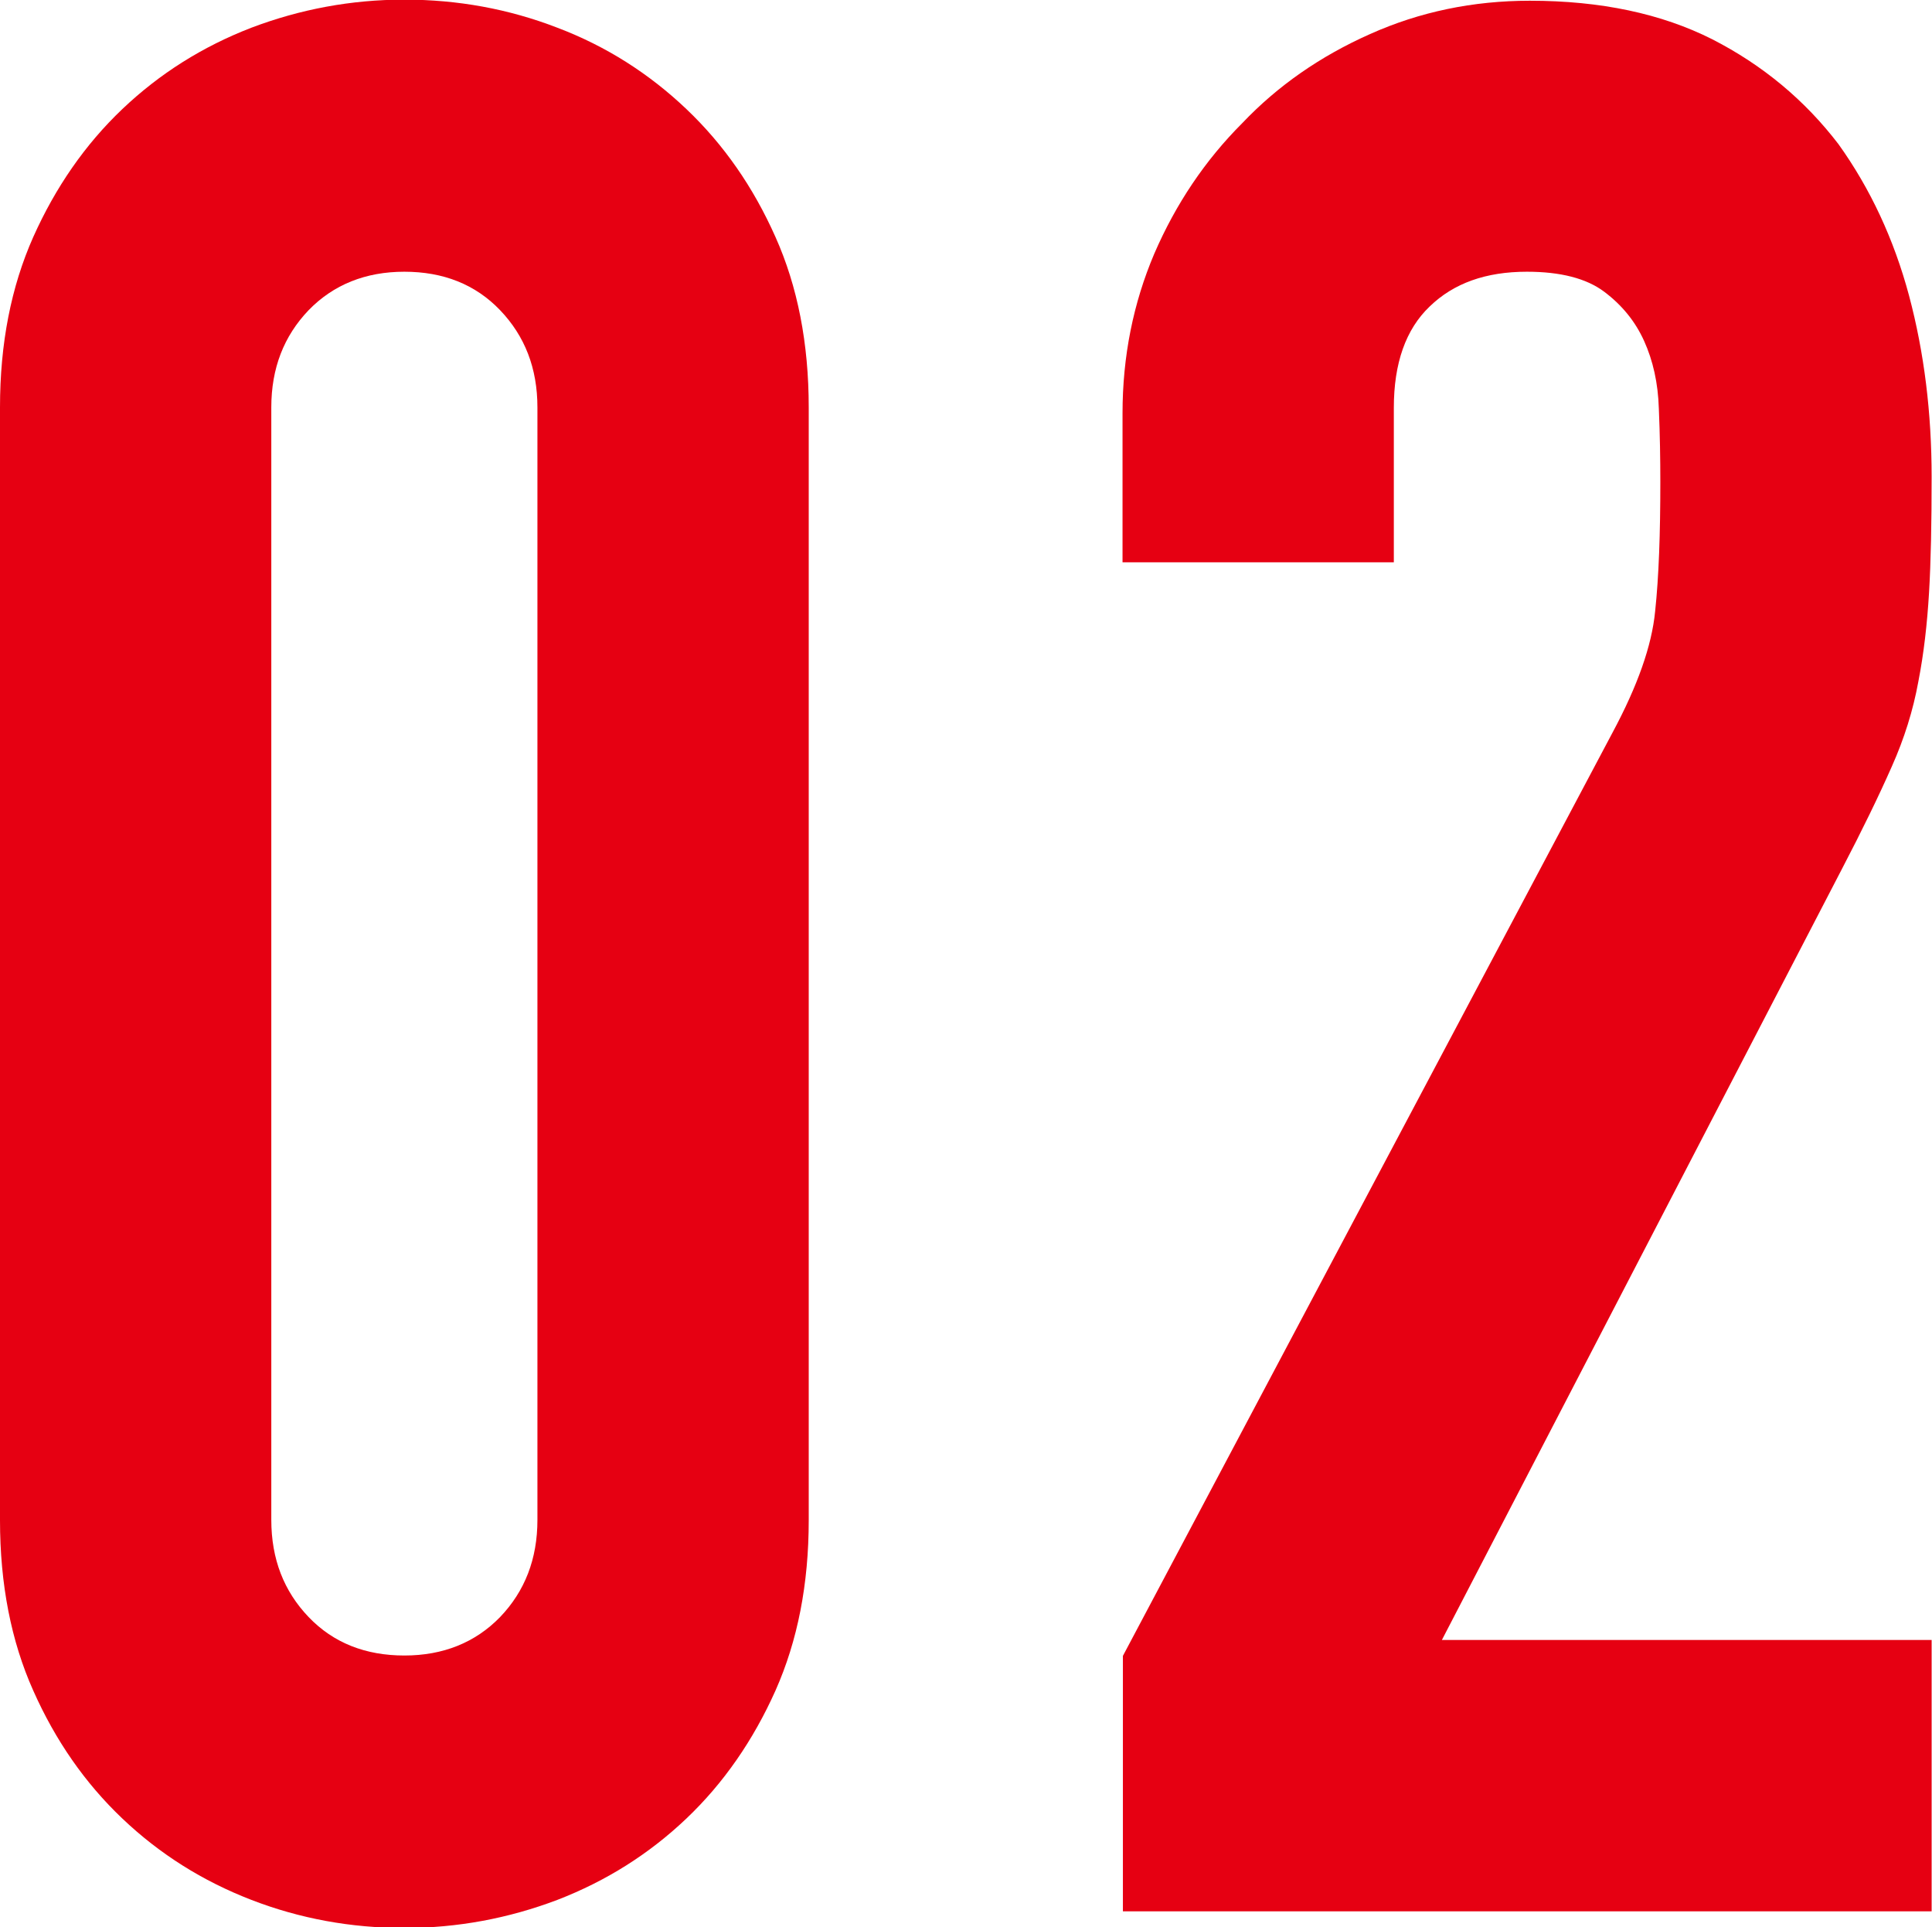 <?xml version="1.0" encoding="UTF-8"?>
<svg id="_レイヤー_2" data-name="レイヤー 2" xmlns="http://www.w3.org/2000/svg" viewBox="0 0 52.27 52.13">
  <defs>
    <style>
      .cls-1 {
        fill: #e60012;
        stroke-width: 0px;
      }
    </style>
  </defs>
  <g id="_ビジョン" data-name="ビジョン">
    <g>
      <path class="cls-1" d="M0,11.02c0-1.73.3-3.26.9-4.61.6-1.34,1.4-2.5,2.41-3.46,1.01-.96,2.17-1.69,3.49-2.2,1.32-.5,2.7-.76,4.14-.76s2.82.25,4.14.76c1.32.5,2.48,1.24,3.49,2.2,1.01.96,1.81,2.11,2.41,3.46.6,1.34.9,2.88.9,4.61v30.1c0,1.73-.3,3.26-.9,4.61-.6,1.34-1.4,2.5-2.41,3.46s-2.17,1.69-3.49,2.2c-1.32.5-2.7.76-4.14.76s-2.82-.25-4.14-.76-2.48-1.24-3.49-2.2c-1.01-.96-1.81-2.11-2.41-3.46-.6-1.34-.9-2.88-.9-4.61V11.02ZM7.34,41.11c0,1.06.34,1.93,1.01,2.63.67.7,1.54,1.04,2.59,1.04s1.92-.35,2.59-1.04c.67-.7,1.01-1.57,1.01-2.63V11.02c0-1.06-.34-1.93-1.01-2.63-.67-.7-1.54-1.04-2.59-1.04s-1.92.35-2.59,1.04c-.67.7-1.01,1.57-1.01,2.63v30.1Z"/>
      <path class="cls-1" d="M30.38,51.7v-6.91l13.25-24.98c.67-1.25,1.06-2.34,1.15-3.28.1-.94.14-2.1.14-3.49,0-.62-.01-1.28-.04-1.98-.02-.7-.16-1.31-.4-1.84-.24-.53-.6-.97-1.08-1.33-.48-.36-1.18-.54-2.09-.54-1.11,0-1.98.31-2.63.94-.65.62-.97,1.54-.97,2.74v4.18h-7.34v-4.03c0-1.54.29-2.98.86-4.32.58-1.34,1.37-2.52,2.38-3.53.96-1.01,2.11-1.81,3.46-2.41,1.34-.6,2.78-.9,4.32-.9,1.92,0,3.56.35,4.93,1.04,1.37.7,2.51,1.65,3.42,2.84.86,1.2,1.5,2.57,1.91,4.1.41,1.54.61,3.17.61,4.9,0,1.25-.02,2.29-.07,3.13-.05.84-.14,1.64-.29,2.41-.14.77-.38,1.54-.72,2.3-.34.77-.79,1.7-1.37,2.81l-10.8,20.81h13.25v7.34h-21.89Z"/>
    </g>
  </g>
</svg>